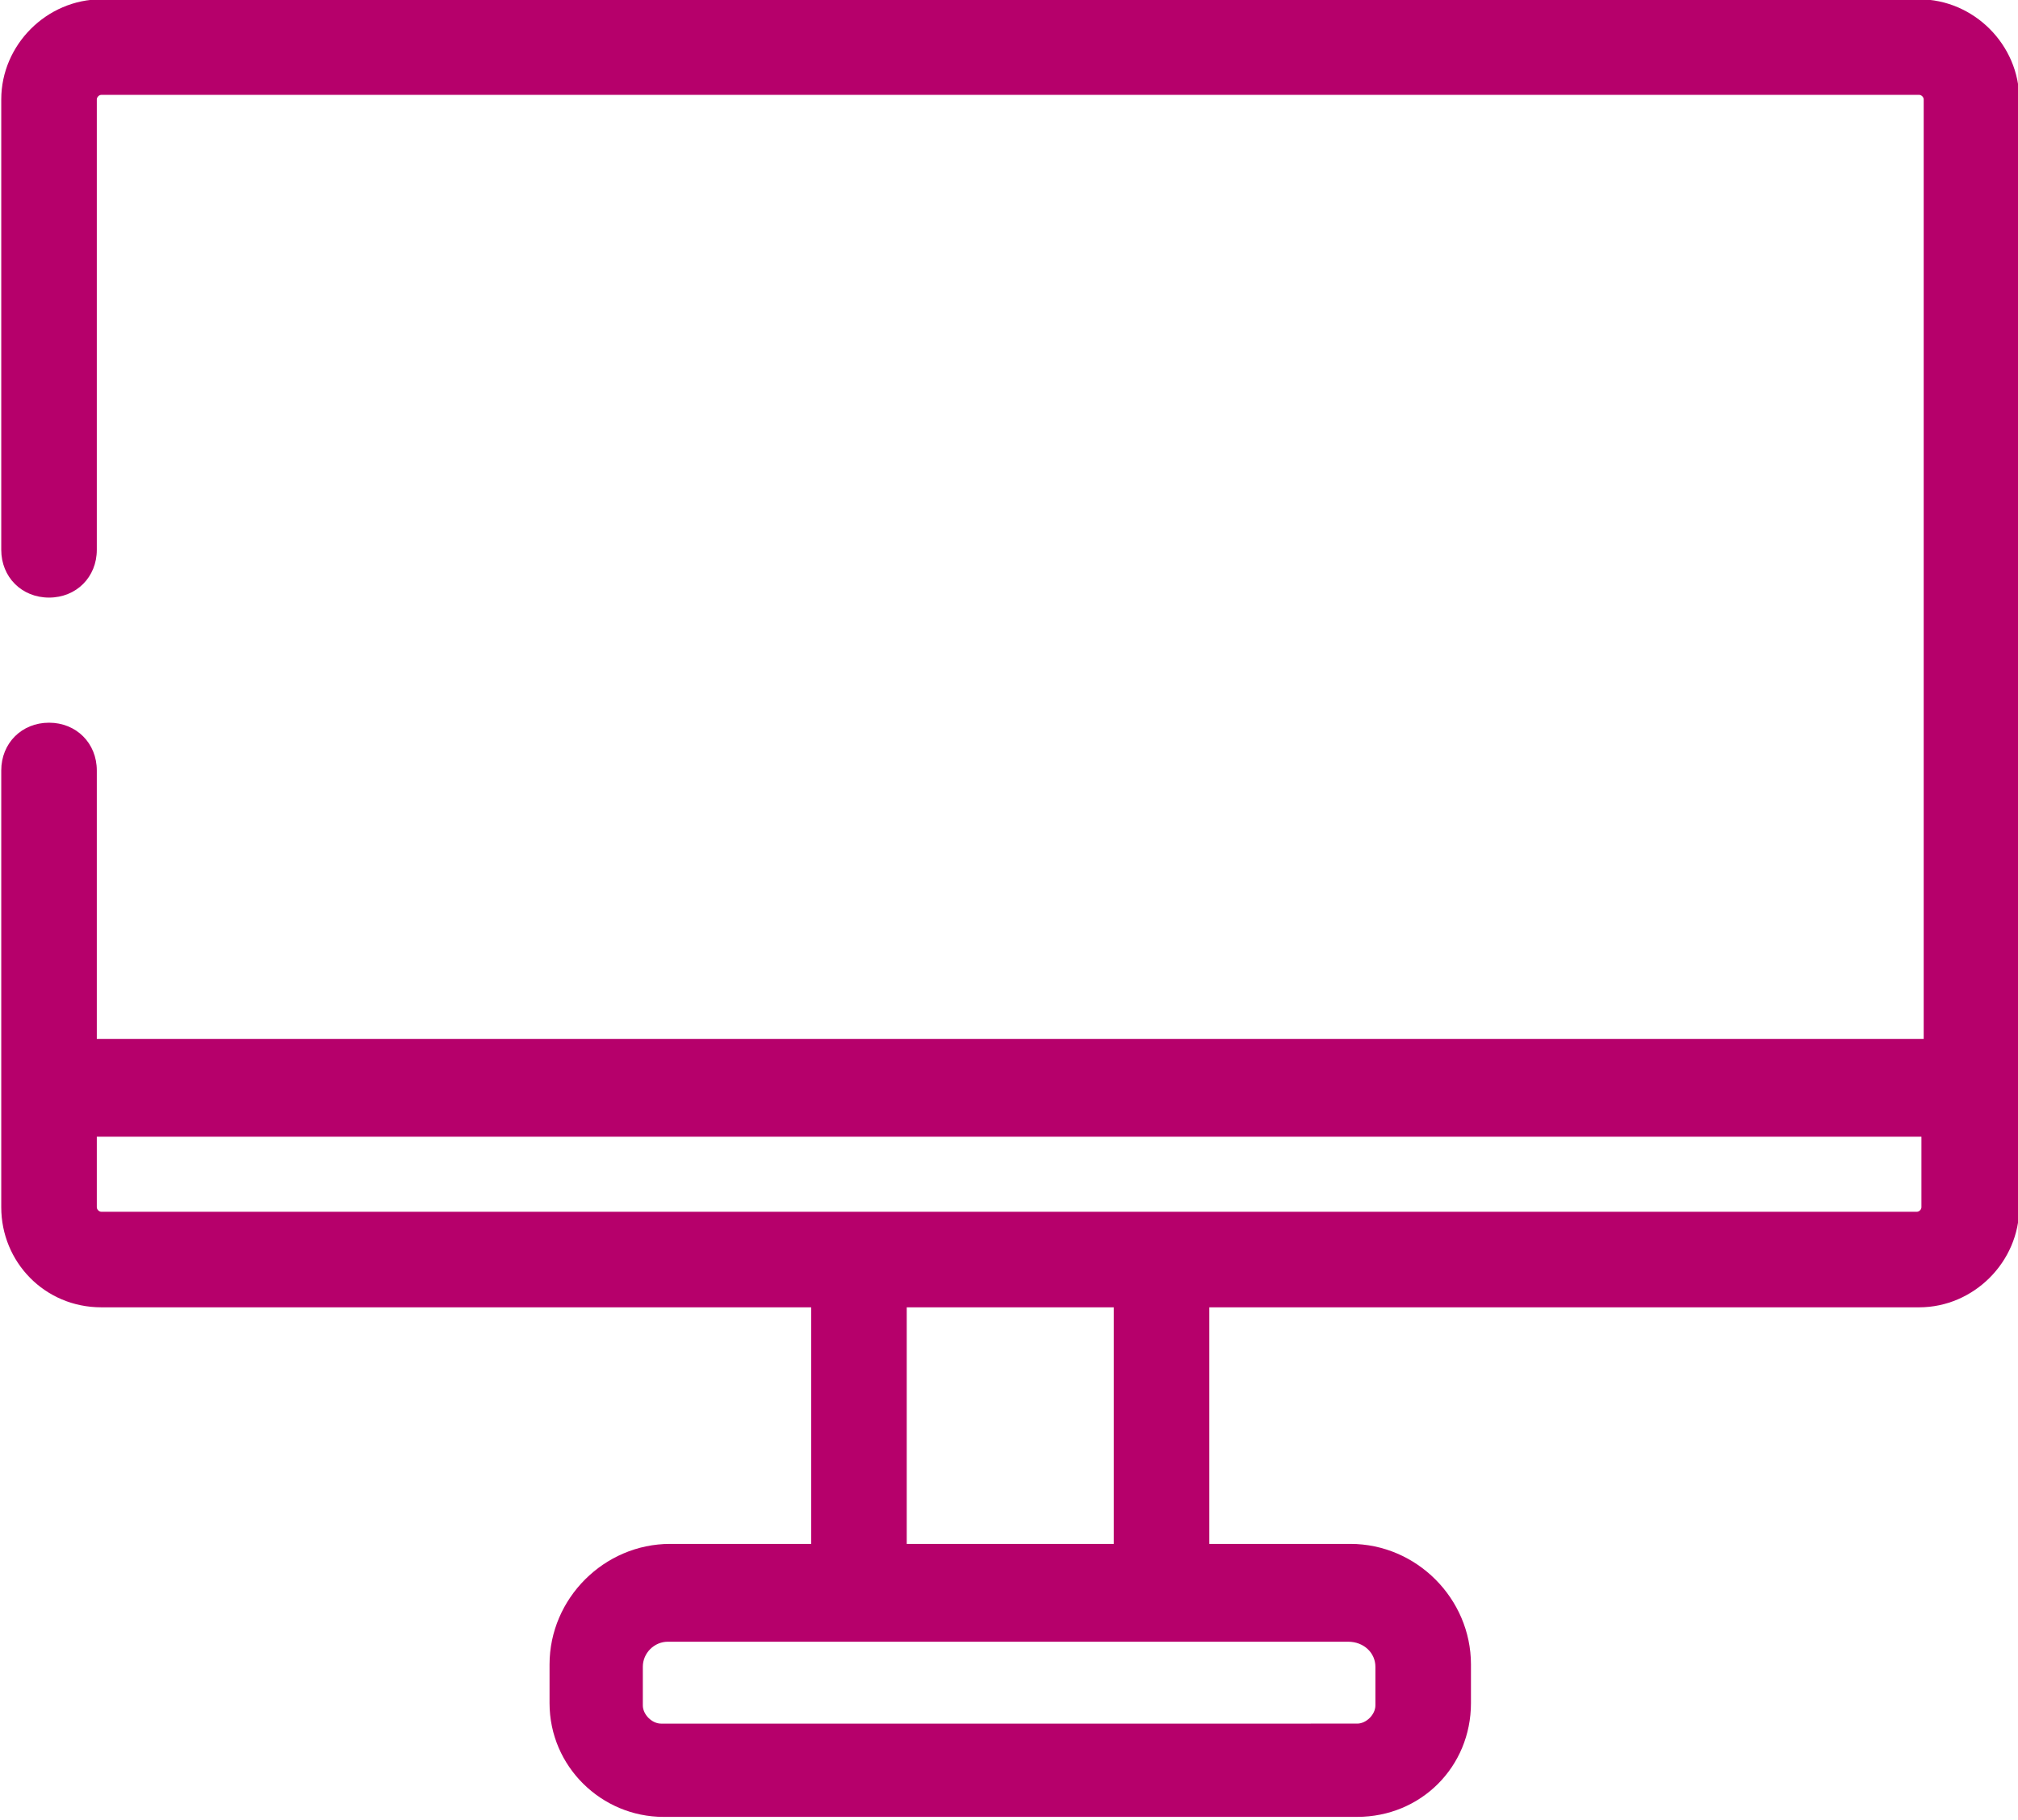 <?xml version="1.0" encoding="utf-8"?>
<!-- Generator: Adobe Illustrator 21.1.0, SVG Export Plug-In . SVG Version: 6.00 Build 0)  -->
<svg version="1.1" id="Capa_1" xmlns="http://www.w3.org/2000/svg" xmlns:xlink="http://www.w3.org/1999/xlink" x="0px" y="0px"
	 viewBox="0 0 88.7 80" style="enable-background:new 0 0 88.7 80;" xml:space="preserve">
<style type="text/css">
	.st0{fill:#B6006B;}
</style>
<g id="icono-desktop" transform="translate(-23.945 -37.93)">
	<path id="Trazado_3240" class="st0" d="M28.4,95.4h31.2v10.4h-6.2c-2.9,0-5.3,2.4-5.3,5.3v1.7c0,2.8,2.3,5,5,5h30.5
		c2.8,0,5-2.2,5-5v-1.7c0-2.9-2.4-5.3-5.3-5.3h-6.2V95.4h31.2c2.4,0,4.4-2,4.4-4.4V42.3c0-2.4-2-4.4-4.4-4.4H28.4
		c-2.4,0-4.4,2-4.4,4.4v19.8c0,1.2,0.9,2.1,2.1,2.1c1.2,0,2.1-0.9,2.1-2.1V42.3c0-0.1,0.1-0.2,0.2-0.2c0,0,0,0,0,0h79.9
		c0.1,0,0.2,0.1,0.2,0.2c0,0,0,0,0,0v41.3H28.2V71.8c0-1.2-0.9-2.1-2.1-2.1c-1.2,0-2.1,0.9-2.1,2.1c0,0,0,0,0,0V91
		C24,93.4,25.9,95.4,28.4,95.4L28.4,95.4z M84.4,111.2v1.7c0,0.4-0.4,0.8-0.8,0.8H53c-0.4,0-0.8-0.4-0.8-0.8v-1.7
		c0-0.6,0.5-1.1,1.1-1.1h29.9C83.9,110.1,84.4,110.6,84.4,111.2L84.4,111.2z M72.9,105.8h-9.1V95.4h9.1V105.8z M108.4,87.9V91
		c0,0.1-0.1,0.2-0.2,0.2H28.4c-0.1,0-0.2-0.1-0.2-0.2c0,0,0,0,0,0v-3.1H108.4z"/>
</g>
</svg>
